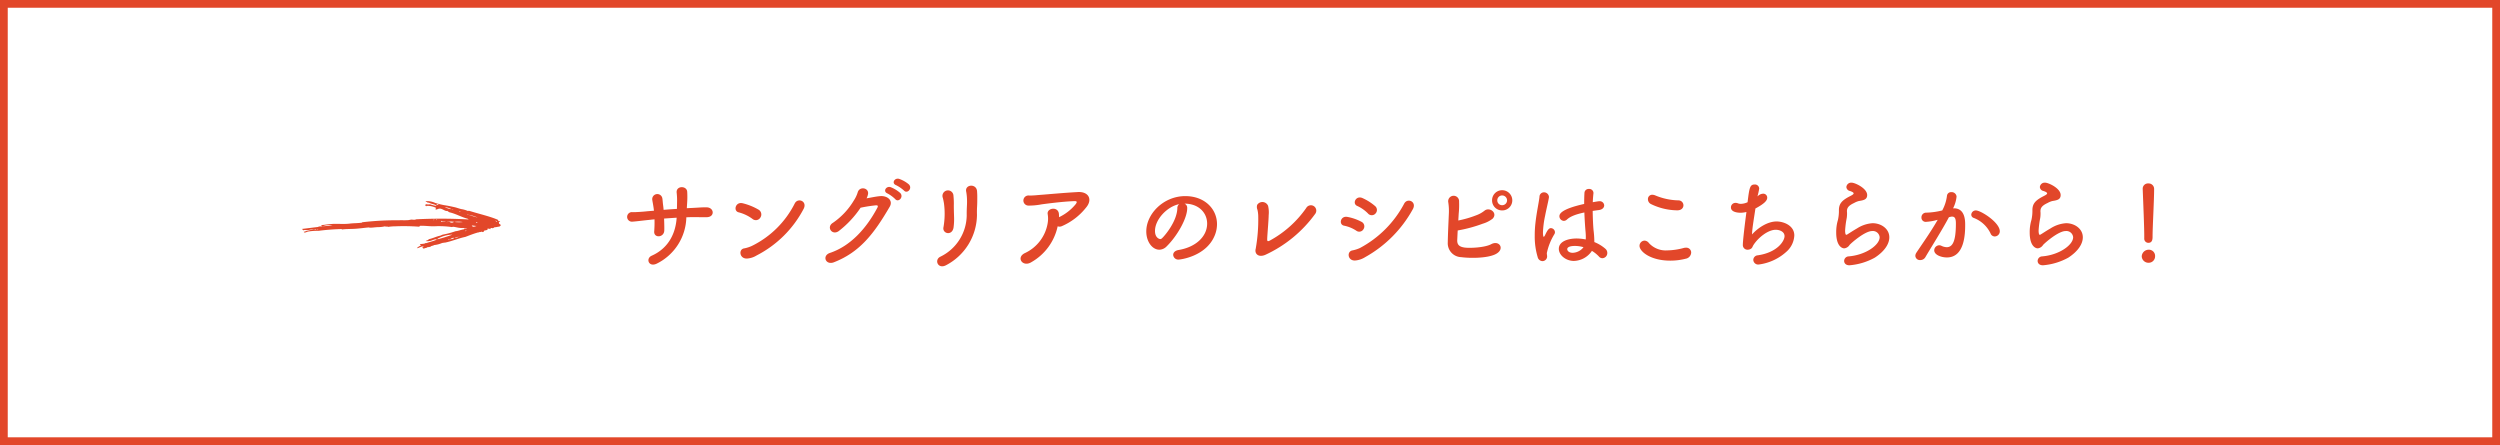 <svg xmlns="http://www.w3.org/2000/svg" width="646" height="115"><defs><clipPath id="a"><path data-name="長方形 2097" fill="none" d="M0 0h51.013v12.437H0z"/></clipPath></defs><g data-name="長方形 2144" fill="#fff" stroke="#e2472a" stroke-width="2"><path stroke="none" d="M0 0h646v115H0z"/><path fill="none" d="M1 1h644v113H1z"/></g><path data-name="パス 37068" d="M174.85 56.25c-.225 3.625-1.8 7.75-6.45 9.825-1.625.725-.775 3.05 1.3 2.05a13.694 13.694 0 007.65-11.975c.65-.025 1.3-.05 1.9-.05 1.15 0 2 .05 3.35.025 2.2-.025 1.975-2.525-.025-2.55-1.275-.025-2.325.1-3.625.15-.45.025-.95.05-1.475.075.025-.55.075-1.125.1-1.675a21.692 21.692 0 000-2.55c-.075-1.65-2.925-1.65-2.725.225a17.4 17.4 0 01.1 2.55c0 .55-.025 1.075-.025 1.625-1.15.075-2.35.15-3.45.25a15.43 15.43 0 00-.125-1.175c-.1-.75-.125-1.375-.2-1.8a1.317 1.317 0 10-2.6.425c.075.475.2 1.1.3 1.775.05.325.1.65.125 1-.925.075-1.65.125-2.05.175-1 .1-2.425.2-3.425.2a1.239 1.239 0 10-.05 2.45c.775-.05 1.725-.175 3.75-.4.5-.05 1.175-.125 1.925-.2a29.068 29.068 0 01-.075 3.075c-.175 1.85 2.55 1.7 2.6-.2.025-.675 0-1.825-.05-3.075 1.026-.075 2.125-.15 3.25-.225zm32.775-2.225c1.1-2-1.425-3.05-2.25-1.475a24.465 24.465 0 01-11.1 11 8.625 8.625 0 01-1.925.625c-1.6.175-1.3 2.8.775 2.625a5.366 5.366 0 002.4-.8 28.211 28.211 0 0012.101-11.975zm-11.15 2.2a1.436 1.436 0 00-.425-2.025 15.394 15.394 0 00-4.125-1.675c-1.9-.475-2.525 2.025-1.025 2.35a10.318 10.318 0 013.55 1.7 1.349 1.349 0 002.025-.35zM233.6 49.25c.85.925 2.25-.6 1.25-1.6a7.869 7.869 0 00-2.5-1.425c-1.175-.375-2.075 1.125-.8 1.625a9.008 9.008 0 012.05 1.4zm-2.275 2.2c.825.975 2.275-.55 1.3-1.575a8.409 8.409 0 00-2.45-1.5c-1.15-.425-2.125 1.075-.875 1.6a8.6 8.6 0 012.026 1.475zm-8.95 2.225a36.893 36.893 0 014-.625c.375 0 .6.1.35.6-2.875 5.425-6.975 9.925-12.25 11.7-2.125.7-1.15 3.25 1 2.425 6.75-2.625 10.4-7.45 14.425-14.35.95-1.625-.6-2.85-2.35-2.75-1.125.075-2.425.375-3.625.575a4.1 4.1 0 00.375-1.1c.275-1.65-2.225-2.1-2.675-.425a8.014 8.014 0 01-.975 2.05 18.409 18.409 0 01-5.425 5.8c-1.75 1.05-.275 3.325 1.45 2.175a25.759 25.759 0 005.701-6.075zm24.025 5.1a16.194 16.194 0 00.125-2.9c-.025-.975-.075-2.225-.05-3.2a20.171 20.171 0 00-.1-2.075 1.422 1.422 0 10-2.75.525c.125.475.225.975.3 1.45a20.065 20.065 0 01-.125 6.1c-.399 1.725 2.251 2.375 2.601.1zm-1.975 9.775a14.844 14.844 0 008.025-13c-.025-1.05 0-1.6.025-2.075s.05-.925.05-1.825c0-.775.025-1.15-.05-2.2-.125-2.125-3.275-1.825-2.8.125a12.987 12.987 0 01.2 2.075c.05 1.225-.1 2-.075 4a12.047 12.047 0 01-6.8 10.675c-1.65.775-.674 3.3 1.426 2.225zm28.876-10.075a1.393 1.393 0 001.05-.025 16.1 16.1 0 006.275-4.8c1.775-2.075.7-4.175-2.1-4.025-4.025.225-8.2.625-9.3.7-1.05.075-2.225.225-3.3.2a1.306 1.306 0 10-.175 2.6 17.292 17.292 0 003.425-.325c1.125-.15 5.15-.7 8.3-.825.95-.05.875.25.45.825a12.565 12.565 0 01-4.275 3.325 6.071 6.071 0 00-.05-1.025c-.35-1.85-3.175-1.3-2.875.25a6.936 6.936 0 010 2.275 10.4 10.4 0 01-5.95 7.8c-2.275 1.15-.5 3.65 1.675 2.35a14.036 14.036 0 006.85-9.3zm31.225 6.125c-.95.175-1.375.7-1.375 1.25a1.315 1.315 0 001.424 1.225c.35 0 7.15-.775 9.35-6.325a7.663 7.663 0 00.55-2.825c0-3.9-3.15-7.25-8.2-7.25-5.625 0-10.075 4.6-10.075 9.125 0 2.725 1.6 4.725 3.375 4.725a2.712 2.712 0 001.875-.85c2.75-2.7 5.325-7.25 5.325-9.875v-.125a1.13 1.13 0 00-.7-1.05h.05c3.625 0 5.8 2.375 5.8 5.15.001 3.275-2.85 6.075-7.399 6.825zm-.3-10.775c-.1 3.375-3.225 7.075-3.975 7.75a.662.662 0 01-.475.2c-.075 0-1.325-.225-1.325-2.1 0-2.975 3.125-6.3 6.25-6.925a1.293 1.293 0 00-.475 1.075zm35.65 1.4a1.389 1.389 0 10-2.35-1.475 27.5 27.5 0 01-9.375 8.4c-.725.4-.725.025-.7-.55.025-.875.375-4.95.375-5.975a7.284 7.284 0 00-.15-2.425 1.591 1.591 0 00-2.825-.25 1.833 1.833 0 00.075 1.25 7.971 7.971 0 01.2 1.55 43.169 43.169 0 01-.65 8.525c-.35 1.225.625 2.325 2.425 1.6a32.91 32.91 0 0012.975-10.65zm15.55-.05a1.314 1.314 0 00-.1-1.925 13.4 13.4 0 00-3.275-2.075c-1.7-.75-2.725 1.475-1.325 2.05a9.29 9.29 0 012.75 1.925 1.278 1.278 0 001.949.025zm-2.675 11.275a31.571 31.571 0 0012.3-12.35c1.15-1.975-1.35-3.075-2.2-1.5a27.617 27.617 0 01-11.425 11.475 8.625 8.625 0 01-1.925.625c-1.6.25-1.275 2.85.825 2.6a5.742 5.742 0 002.425-.85zm-.4-7.275a1.305 1.305 0 00-.525-1.85 12.713 12.713 0 00-3.65-1.275c-1.825-.35-2.325 2.025-.825 2.275a8.767 8.767 0 013.1 1.275 1.267 1.267 0 001.9-.425zm38.425-7.4a2.625 2.625 0 00-2.625-2.625 2.6 2.6 0 00-2.6 2.625 2.582 2.582 0 002.6 2.6 2.6 2.6 0 002.625-2.6zm-14.101 7.775a35.889 35.889 0 006.476-1.75 7.682 7.682 0 002.55-1.3c1.4-1.475-.825-3.15-2.15-2.025a7.535 7.535 0 01-2.15 1.175 26.922 26.922 0 01-4.575 1.325c.025-.525.075-1.1.1-1.725a21.531 21.531 0 00.1-3.125 1.412 1.412 0 10-2.8.1 14.781 14.781 0 01.15 3.15c-.125 2.925-.225 4.875-.275 7.35a3.593 3.593 0 003.475 3.725c2.575.325 6.575.25 8.675-.675 2.825-1.25 1.25-3.85-.925-2.675-1.625.875-5.4 1.05-6.825.875-1.475-.2-2-.775-1.95-1.975.049-.9.075-1.675.124-2.45zm12.75-7.775a1.259 1.259 0 01-1.275 1.25 1.238 1.238 0 01-1.25-1.25 1.259 1.259 0 011.25-1.275 1.28 1.28 0 011.275 1.275zm21.926 13.05a8.483 8.483 0 011.8 1.45 1.2 1.2 0 00.9.45 1.337 1.337 0 001.275-1.4 1.4 1.4 0 00-.475-1.025 9.932 9.932 0 00-2.875-1.75v-.275a25.888 25.888 0 00-.2-2.775c-.125-1.325-.2-3.15-.225-5 .5-.075 1.05-.15 1.625-.225.925-.125 1.35-.675 1.35-1.2A1.142 1.142 0 00413.25 52a1.538 1.538 0 00-.325.025q-.713.112-1.35.225c.025-.825.1-1.625.175-2.325V49.8a1.075 1.075 0 00-1.175-.975 1.067 1.067 0 00-1.15 1.025c-.05.8-.075 1.8-.075 2.85-6.05 1.35-6.4 2.625-6.4 3.175a1.208 1.208 0 001.15 1.2 1.189 1.189 0 00.8-.35c.7-.65 1.9-1.275 4.5-1.825.075 1.95.2 3.8.3 4.875.05.525.075.975.075 1.4a6.32 6.32 0 01-.025.7 12.47 12.47 0 00-2.325-.25c-2.3 0-4.625.775-4.625 2.675 0 1.625 1.825 3.125 3.875 3.125a5.783 5.783 0 004.676-2.6zM399.776 66.3c0-.3-.075-.6-.075-.9a15.323 15.323 0 011.975-4.925 1.034 1.034 0 00.125-.475 1.091 1.091 0 00-1.05-1.05c-.4 0-.8.275-1.5 1.8-.15.3-.275.45-.35.45-.05 0-.2-.2-.2-1.125a24.39 24.39 0 01.55-4.3c.35-1.825.8-3.575.975-4.65 0-.075.025-.15.025-.2a1.274 1.274 0 00-1.3-1.225 1.145 1.145 0 00-1.15 1.175c-.175 1.55-.75 4.025-1.05 6.825a27.714 27.714 0 00-.175 3.25 18.278 18.278 0 00.75 5.45 1.325 1.325 0 001.225 1.075 1.217 1.217 0 001.225-1.175zm9.4-2.425a3.659 3.659 0 01-2.775 1.45c-1.1 0-1.425-.625-1.425-.925 0-.225.1-.85 2.05-.85a8.157 8.157 0 012.15.325zM435 53.05a1.282 1.282 0 00-1.3-1.275 16.323 16.323 0 01-6.025-1.3 2.087 2.087 0 00-.725-.15 1.1 1.1 0 00-1.125 1.15 1.405 1.405 0 00.825 1.275 15.9 15.9 0 006.775 1.6c1.075 0 1.575-.65 1.575-1.3zm.6 13.8a1.683 1.683 0 001.4-1.575A1.254 1.254 0 00435.651 64a2.423 2.423 0 00-.575.075 17.328 17.328 0 01-4.25.625 5.885 5.885 0 01-4.75-1.9 1.5 1.5 0 00-1.125-.625 1.351 1.351 0 00-1.3 1.35c0 1.425 2.775 3.825 7.95 3.825a16.085 16.085 0 003.999-.5zm18.525-16.1a15.506 15.506 0 00.45-2.025 1.086 1.086 0 00-1.175-1.05c-1.225 0-1.375.85-1.825 4.575a4.314 4.314 0 01-1.725.425 2.241 2.241 0 01-.75-.125 1.576 1.576 0 00-.65-.125 1.157 1.157 0 00-1.174 1.175c0 1.225 1.775 1.375 2.5 1.375a6.523 6.523 0 001.5-.2c-.7 5.375-.925 7.775-.925 8.475a1.2 1.2 0 001.275 1.275 1.634 1.634 0 00.525-.1c.675-.275.625-.6.95-1.125 1.225-1.9 3.75-3.925 5.75-3.925.95 0 2.275.45 2.275 1.65s-1.775 4.2-6.925 4.95a1.226 1.226 0 00-1.15 1.175 1.258 1.258 0 001.4 1.2 13.109 13.109 0 007.424-3.55 5.968 5.968 0 001.775-3.95c0-2.625-2.825-3.625-4.575-3.625-2.3 0-4.775 1.6-6.35 3.35.025-1.5.55-4.45.875-6.7 2.275-1.225 3.05-2.025 3.05-2.8a1.012 1.012 0 00-1.075-1.025 2.061 2.061 0 00-1.225.5zm30.326 15.825c2.65-1.725 3.75-3.65 3.75-5.25 0-2.25-2.15-3.65-4.325-3.65a8.426 8.426 0 00-4.025 1.35c-1.1.625-2.05 1.275-2.55 1.575a.576.576 0 01-.225.075c-.3 0-.3-1-.3-1.075a23.369 23.369 0 01.425-3.3 7.558 7.558 0 00.075-1v-.275c0-.15-.025-.3-.025-.425 0-.775.275-1.425 1.85-2.15a5.072 5.072 0 011.2-.5c1.25-.2 2.175-.375 2.175-1.55 0-1.725-3.125-3.2-4.025-3.2a1.249 1.249 0 00-1.35 1.125 1.126 1.126 0 00.925 1.025c.675.225.95.425.95.625 0 .3-.725.6-1.325.925-1.725.95-2.475 1.775-2.475 3.4v.425a10.743 10.743 0 01-.25 2.1 10.931 10.931 0 00-.45 3.25c0 3.55 1.525 4.1 2.075 4.1a1.857 1.857 0 001.375-.875c.375-.45 3.925-3.6 5.85-3.6a1.755 1.755 0 011.925 1.6c0 2-3.6 4.6-8.025 4.95a1.2 1.2 0 00-1.15 1.175c0 .575.425 1.125 1.375 1.125a16.265 16.265 0 006.55-1.975zm30.974-5.475a1.332 1.332 0 001.325-1.325c0-2.3-4.9-5.4-6.175-5.4a1.167 1.167 0 00-1.2 1.1.908.908 0 00.675.85 7.948 7.948 0 014.3 3.975 1.165 1.165 0 001.075.8zM500.7 56.8c-1.775 3.125-4.375 6.775-5.475 8.45a1.529 1.529 0 00-.3.875 1.166 1.166 0 001.276 1.075 1.482 1.482 0 001.3-.725c1.6-2.725 4.225-6.825 6.1-10.35.15-.025.3-.075.4-.1a1.542 1.542 0 01.45-.05c.8 0 .95.75.95 1.775 0 4.375-.75 6.125-2.375 6.125a3.357 3.357 0 01-1.4-.375 1.344 1.344 0 00-.525-.125 1.341 1.341 0 00-1.3 1.3c0 1.2 1.85 1.85 3.275 1.85 4.625 0 4.725-6.25 4.725-8.475 0-1.15-.075-4.225-2.925-4.225h-.2a8.549 8.549 0 00.9-3.025 1.259 1.259 0 00-1.35-1.15 1.059 1.059 0 00-1.125.9 10.6 10.6 0 01-1.225 3.825 18.713 18.713 0 01-4.125.575 1.206 1.206 0 00-1.25 1.25 1.088 1.088 0 001.175 1.125 13.725 13.725 0 002.825-.475zm33.75 9.775c2.65-1.725 3.75-3.65 3.75-5.25 0-2.25-2.15-3.65-4.325-3.65a8.426 8.426 0 00-4.025 1.35c-1.1.625-2.05 1.275-2.55 1.575a.576.576 0 01-.225.075c-.3 0-.3-1-.3-1.075a23.369 23.369 0 01.425-3.3 7.557 7.557 0 00.075-1v-.275c0-.15-.025-.3-.025-.425 0-.775.275-1.425 1.85-2.15a5.072 5.072 0 011.2-.5c1.25-.2 2.175-.375 2.175-1.55 0-1.725-3.125-3.2-4.025-3.2a1.249 1.249 0 00-1.35 1.125 1.126 1.126 0 00.925 1.025c.675.225.95.425.95.625 0 .3-.725.6-1.325.925-1.725.95-2.475 1.775-2.475 3.4v.425a10.743 10.743 0 01-.25 2.1 10.931 10.931 0 00-.45 3.25c0 3.55 1.525 4.1 2.075 4.1a1.857 1.857 0 001.375-.875c.375-.45 3.925-3.6 5.85-3.6a1.755 1.755 0 011.925 1.6c0 2-3.6 4.6-8.025 4.95a1.2 1.2 0 00-1.15 1.175c0 .575.425 1.125 1.375 1.125a16.265 16.265 0 006.551-1.975zm19.625-5a1.075 1.075 0 001.05 1.175c1.1 0 1.1-1.05 1.1-1.65 0-2.425.4-9.3.4-12.25a1.414 1.414 0 00-1.5-1.45 1.356 1.356 0 00-1.45 1.375v.075c.15 3.925.4 9.75.4 12.175v.525zm2.8 4.675a1.613 1.613 0 00-1.725-1.725 1.806 1.806 0 00-1.725 1.725 1.732 1.732 0 001.726 1.65 1.663 1.663 0 001.725-1.65z" fill="#e2472a"/><g data-name="アートワーク 35" transform="rotate(6.02 -422.45 776.628)" clip-path="url(#a)"><path data-name="パス 36701" d="M4.187 9.581c.128-.1.745-.077 1-.205s-.308 0-.308-.154.462-.18.668-.231a23.616 23.616 0 012.415-.514c1.259-.18 2.954-.205 4.29-.539.873-.205 1.952-.283 2.954-.539.128.026.051-.128.154-.128a74.549 74.549 0 019.247-1.49c.9-.128 1.747-.154 2.543-.308l.591-.18c.308-.077.668-.026.95-.077s.36-.154.539-.18a127.507 127.507 0 0113.332-1.363c.051-.18-.231.026-.18-.154-1.567-.205-3.185-.95-4.829-1.156-.283-.026-.488-.257-.719-.308l-.205.051c-.514-.051-1.182-.488-1.7-.437s-.642.308-.95.334-.154-.205-.051-.411a4.872 4.872 0 00-2.415-.283c-.128-.026-.128.077-.154.128s-.18-.154-.308-.205a1.387 1.387 0 01.154-.334 2.569 2.569 0 001.057-.075 11.263 11.263 0 001.721.257c-.026-.157-.334-.232-.462-.283S32.6.668 32.159.514 31.8.488 31.568.488s0-.051 0-.18-.437.128-.514-.18a5.242 5.242 0 012.517.205 22.475 22.475 0 002.414.334c.926.027 1.979.156 2.853.256.488.077 1 .205 1.567.283a7.132 7.132 0 011.772.308c.077-.026.18-.026.205-.1 2.594.539 5.471.848 7.706 1.541.051.1.154.128.18.257s.36 0 .462.18-.257.026-.334.1a.95.95 0 01.154.462c.154.077.36.128.437.283s-.18.283-.283.437c-.488.077-.668.231-1.259.308-.128.1-.334.36-.616.283s-.437.154-.437.385c-.1-.231-.437-.154-.668-.1s.051.154.051.257a4.572 4.572 0 01-.822.283c-.128.128-.128.411-.36.437s-.154-.077-.257-.077-.308.18-.591.154-.026.077-.026.128a.925.925 0 00-.539.1c-1.027.411-1.978.925-2.954 1.413-1.7.539-3.262 1.438-5.009 2a7.686 7.686 0 00-.822.205 7.115 7.115 0 01-1.978.745c-.231.231-.668.231-.873.488s-.36-.026-.36.18a.822.822 0 00-.694.283c-.257-.051-.694.462-.925.077s.205-.257.283-.385c-.642-.1-1.156.514-1.824.668a2.774 2.774 0 01.925-.8c.334-.231-.231-.051-.18-.257s.745-.231 1.13-.385.308-.283.462-.154c.8-.411 1.7-.668 2.646-1.207-.565-.154-1.156.36-1.67.514a3.435 3.435 0 01-1.156.18c.154-.257.616-.231.694-.565 1.156-.385 1.875-.925 2.98-1.259 0-.18.36-.077.36-.257a22.27 22.27 0 003.314-1.259c.745-.154 1.336-.514 2.106-.719.077-.026.1-.077.077-.18s.488-.051.745-.205c-.668-.026-1.336.154-2.055.128s-1.1-.128-1.593-.1c-.1 0-.231.1-.334.1a24.286 24.286 0 00-4.058.205c-1.361.257-2.723.128-4.135.334-.1.077-.1.231-.231.257a54.351 54.351 0 00-6.111.546 12.252 12.252 0 00-1.8.334c-.36-.128-.642.077-.848-.051a8.553 8.553 0 01-1.875.411c-.565.077-1.1.231-1.67.308s-.488-.026-.719.026c-1.259.257-2.569.591-3.827.771s-1.926.231-2.8.437c-.128.051-.1-.051-.18-.077a56.435 56.435 0 00-5.882 1.079 15 15 0 00-2.639.462c-.411.128-.925.591-1.13.205a15.052 15.052 0 012.569-.9c-.539-.077-1.13.283-1.747.36s-.668-.077-.925.205c-.051-.205-.334-.205-.462-.36l4.315-1c-.077.026-.077-.026-.128-.026M34.471.694c-.205-.051-.36-.18-.514-.051s.437.231.514.077m1.7.565c.616-.026 1.259.334 1.721.18-.411-.077-1.259-.462-1.721-.18m2.235.385c-.026-.128-.385-.154-.462-.1a1.721 1.721 0 01.462.1m1.515.308c.154-.051.308.1.334-.051s-.411.026-.334.051m2.569.437c-.154.026-.205-.077-.385-.077s.36.205.385.077m2.363.539a8.033 8.033 0 00-2.337-.462c.745.18 1.541.308 2.337.462m5.137.591c-.051-.257-.334-.205-.514-.308s.283.283.514.308m-5.009.694c-.1-.026-.257-.205-.385-.077s.283.18.385.077m-10.506.36c-.026-.026-.257-.1-.205.051s.154 0 .205-.051m.514-.051c-.154.026-.231.077-.385.026s.257.077.385-.026m-1.464.231a.205.205 0 00.283-.1c-.128 0-.257 0-.283.1m5.445-.077a8.785 8.785 0 002.183-.205 7.091 7.091 0 00-2.183.205m-2 .257c.385-.026.642-.231.925-.077a.861.861 0 001-.205 4.572 4.572 0 00-1.926.283m-1.387.051a2.594 2.594 0 001.207-.128c-.257-.051-.848.154-1.053-.051s-.128.1-.154.18m7.988.154c.308.488.848.128 1.259-.051-.385.077-.8-.051-1.259.051m-1.624 1.615c.154-.051.36-.026.411-.18a.437.437 0 00-.411.18M5.291 9.376c.719-.128 1.567-.283 2.466-.462a4.605 4.605 0 00-2.466.462m29.8.128c.077 0 .026.1 0 .128a35.083 35.083 0 003.75-1.618 8.239 8.239 0 00-3.75 1.49m5.5-1.13c.128 0 .18-.077.334-.051s-.283-.026-.334.051m-1.156.462a2.71 2.71 0 001.1-.462 3.724 3.724 0 00-1.1.462M3.93 10.275a.205.205 0 00.283-.051.205.205 0 00-.283.051m34.42-.976c.411-.128 1.027-.283.95-.462s-.745.205-.95.462M3.185 10.352c.18.18.462 0 .616-.077a3.211 3.211 0 00-.616.077m34.7-.848a.462.462 0 00.415-.181c-.18.026-.36.026-.411.18" fill="#e2472a" fill-rule="evenodd"/></g></svg>